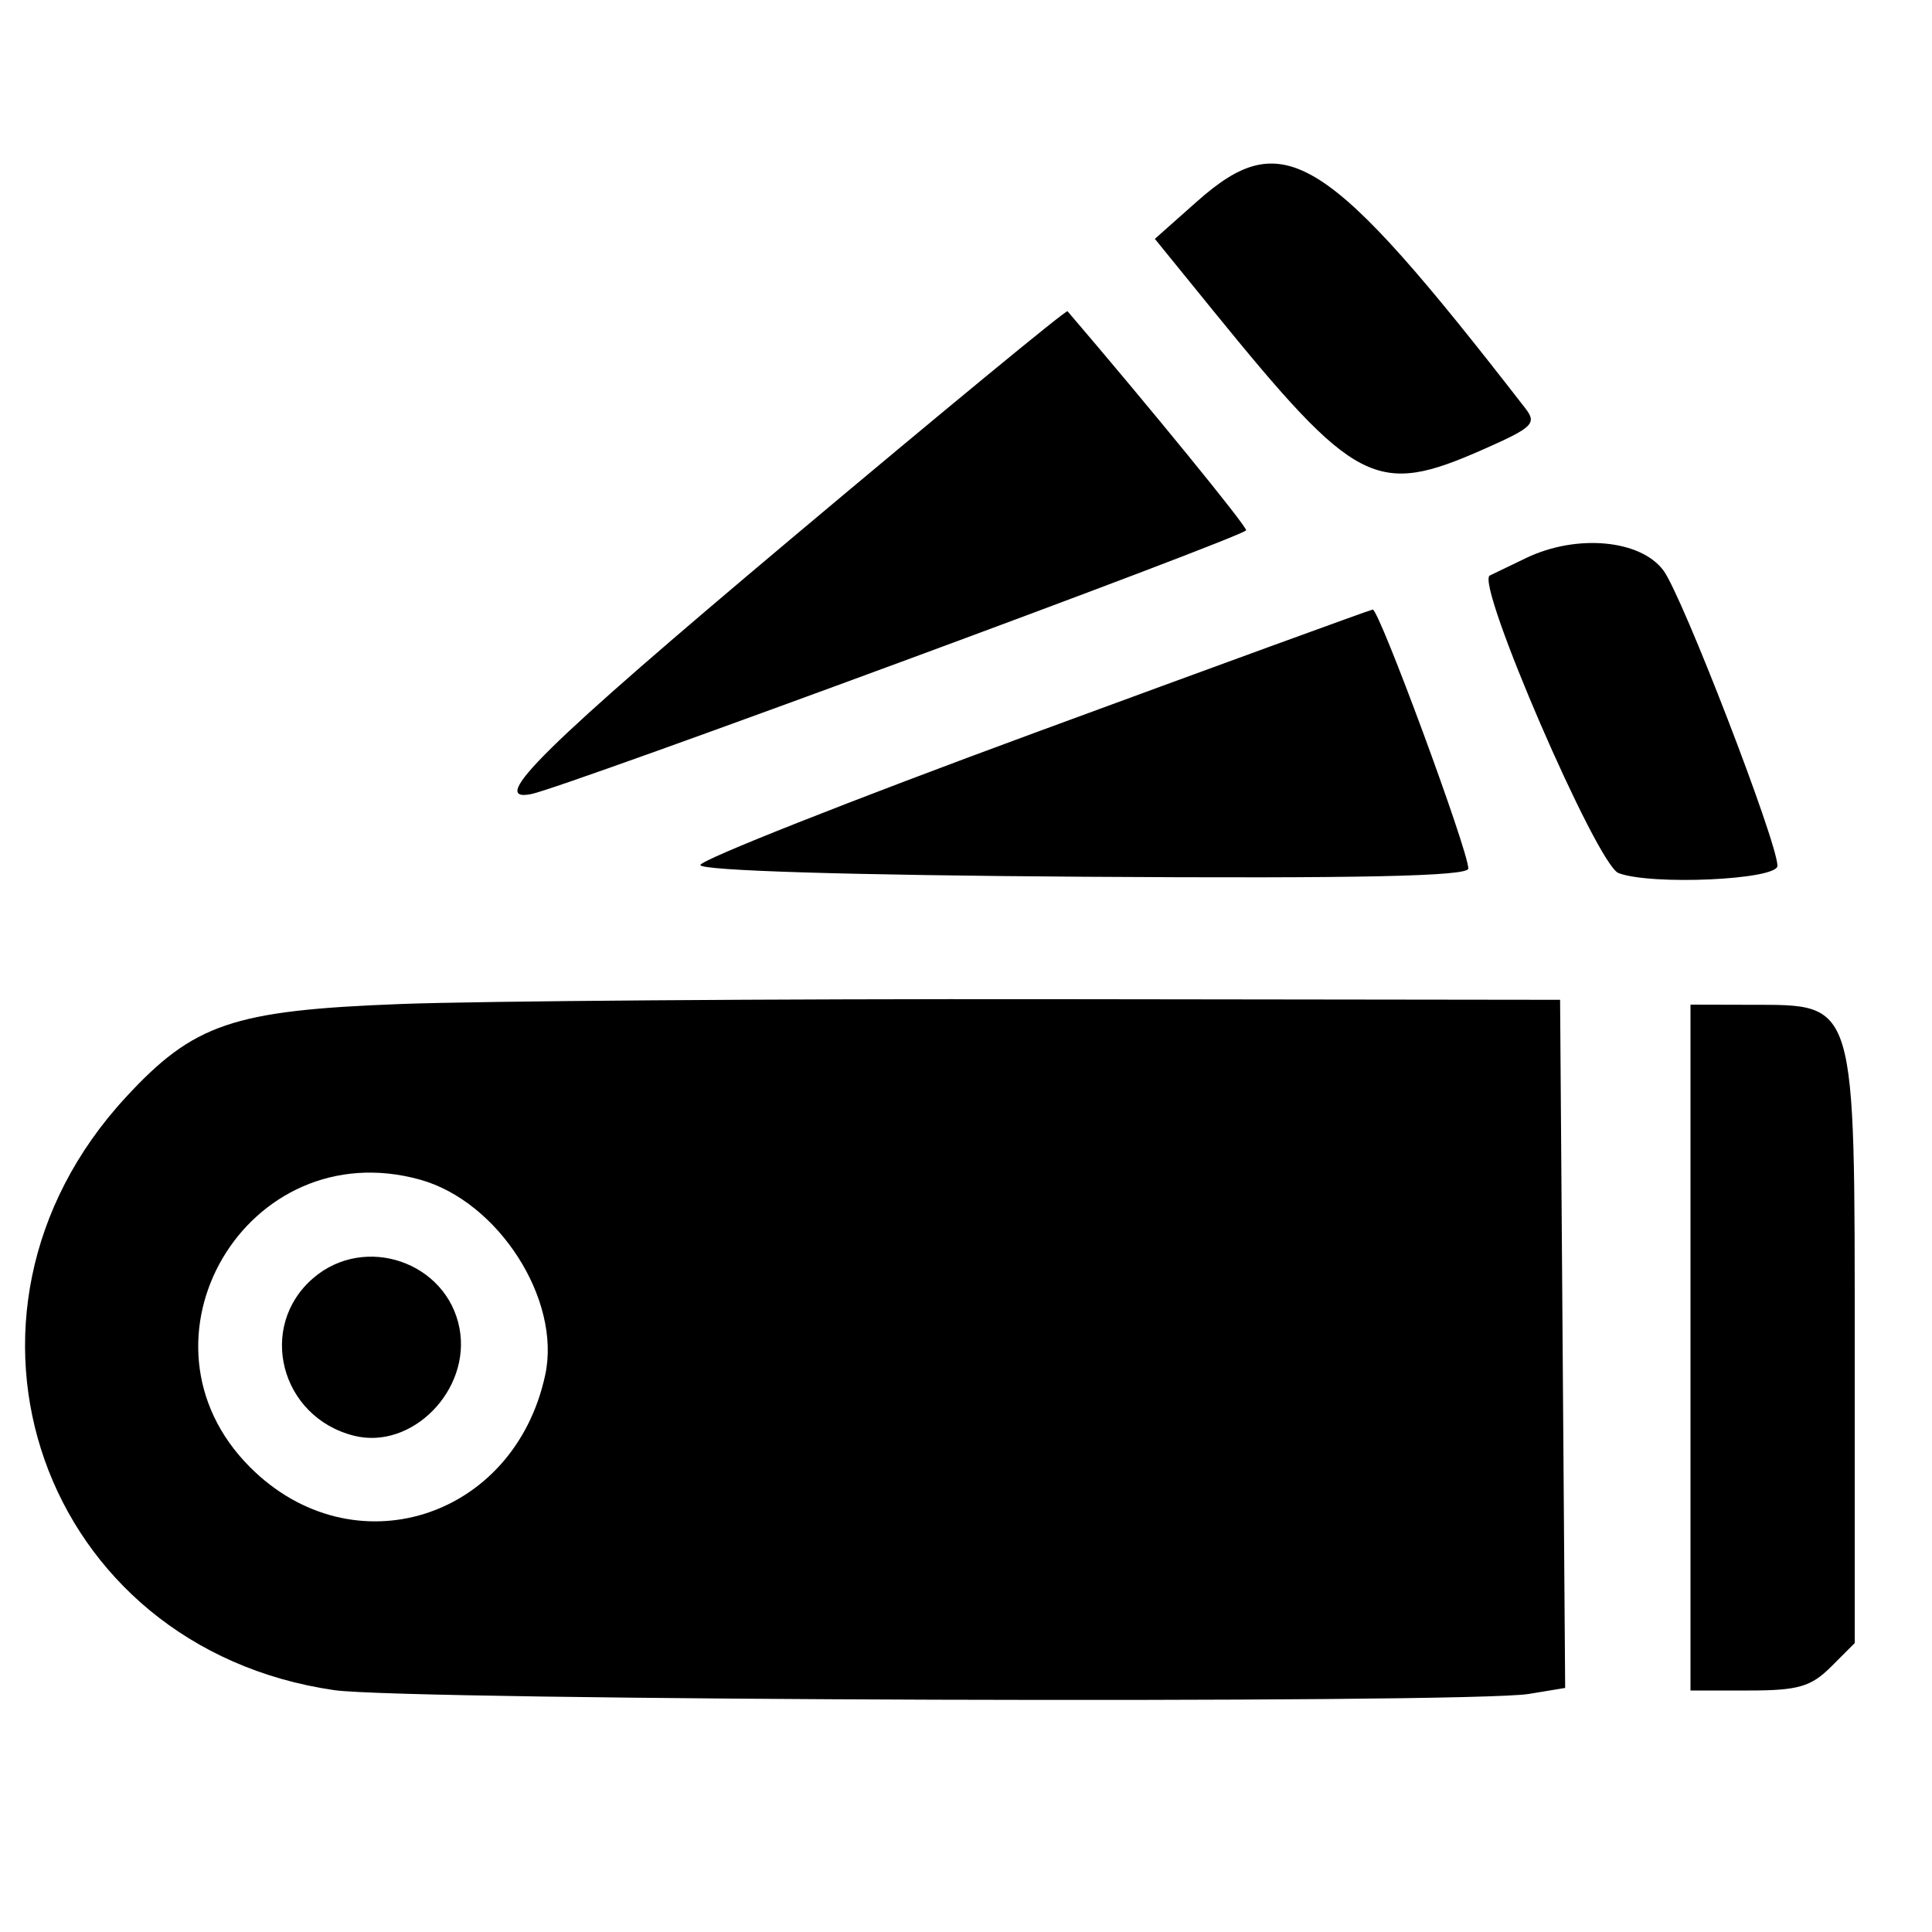 <?xml version="1.0" encoding="utf-8"?>
<svg id="svg" version="1.1" xmlns="http://www.w3.org/2000/svg" xmlns:xlink="http://www.w3.org/1999/xlink" width="200" height="200" viewBox="0, 0, 400,400"><g id="svgg"><path id="path0" d="M247.807 41.727 L 239.100 49.454 251.050 64.165 C 280.735 100.709,284.910 102.854,307.189 93.001 C 317.413 88.480,318.233 87.669,315.778 84.501 C 274.520 31.282,265.777 25.780,247.807 41.727 M163.764 111.567 C 112.697 154.486,100.721 166.255,110.000 164.401 C 117.061 162.990,258.000 110.975,258.000 109.780 C 258.000 108.795,238.000 84.271,221.015 64.431 C 220.747 64.117,194.984 85.329,163.764 111.567 M316.000 115.514 C 312.150 117.360,308.750 119.000,308.444 119.157 C 305.394 120.733,330.615 179.041,335.090 180.758 C 341.833 183.345,368.000 182.152,368.000 179.257 C 368.000 174.374,348.315 123.377,344.397 118.109 C 339.646 111.721,326.430 110.514,316.000 115.514 M214.000 151.799 C 176.050 165.765,145.000 178.049,145.000 179.096 C 145.000 180.261,175.869 181.203,224.500 181.523 C 281.803 181.900,304.000 181.425,304.000 179.823 C 304.000 176.113,285.490 125.985,284.201 126.203 C 283.540 126.315,251.950 137.833,214.000 151.799 M83.000 207.868 C 48.196 209.181,40.102 211.932,25.984 227.249 C -15.672 272.440,8.553 341.159,69.231 349.930 C 84.163 352.089,303.991 352.784,316.525 350.712 L 324.050 349.469 323.525 278.234 L 323.000 207.000 218.000 206.868 C 160.250 206.795,99.500 207.245,83.000 207.868 M350.000 279.000 L 350.000 350.000 362.091 350.000 C 372.262 350.000,374.961 349.220,379.091 345.091 L 384.000 340.182 384.000 279.959 C 384.000 206.489,384.477 208.084,362.500 208.031 L 350.000 208.000 350.000 279.000 M86.955 244.231 C 103.196 248.740,116.237 269.078,112.881 284.667 C 106.442 314.583,73.038 325.038,51.788 303.788 C 25.584 277.584,51.148 234.290,86.955 244.231 M64.861 264.612 C 53.189 274.652,58.037 293.423,73.292 297.252 C 85.280 300.261,97.533 287.798,95.138 275.032 C 92.560 261.290,75.535 255.431,64.861 264.612 " stroke="none" fill="#000000" fill-rule="evenodd"></path></g></svg>